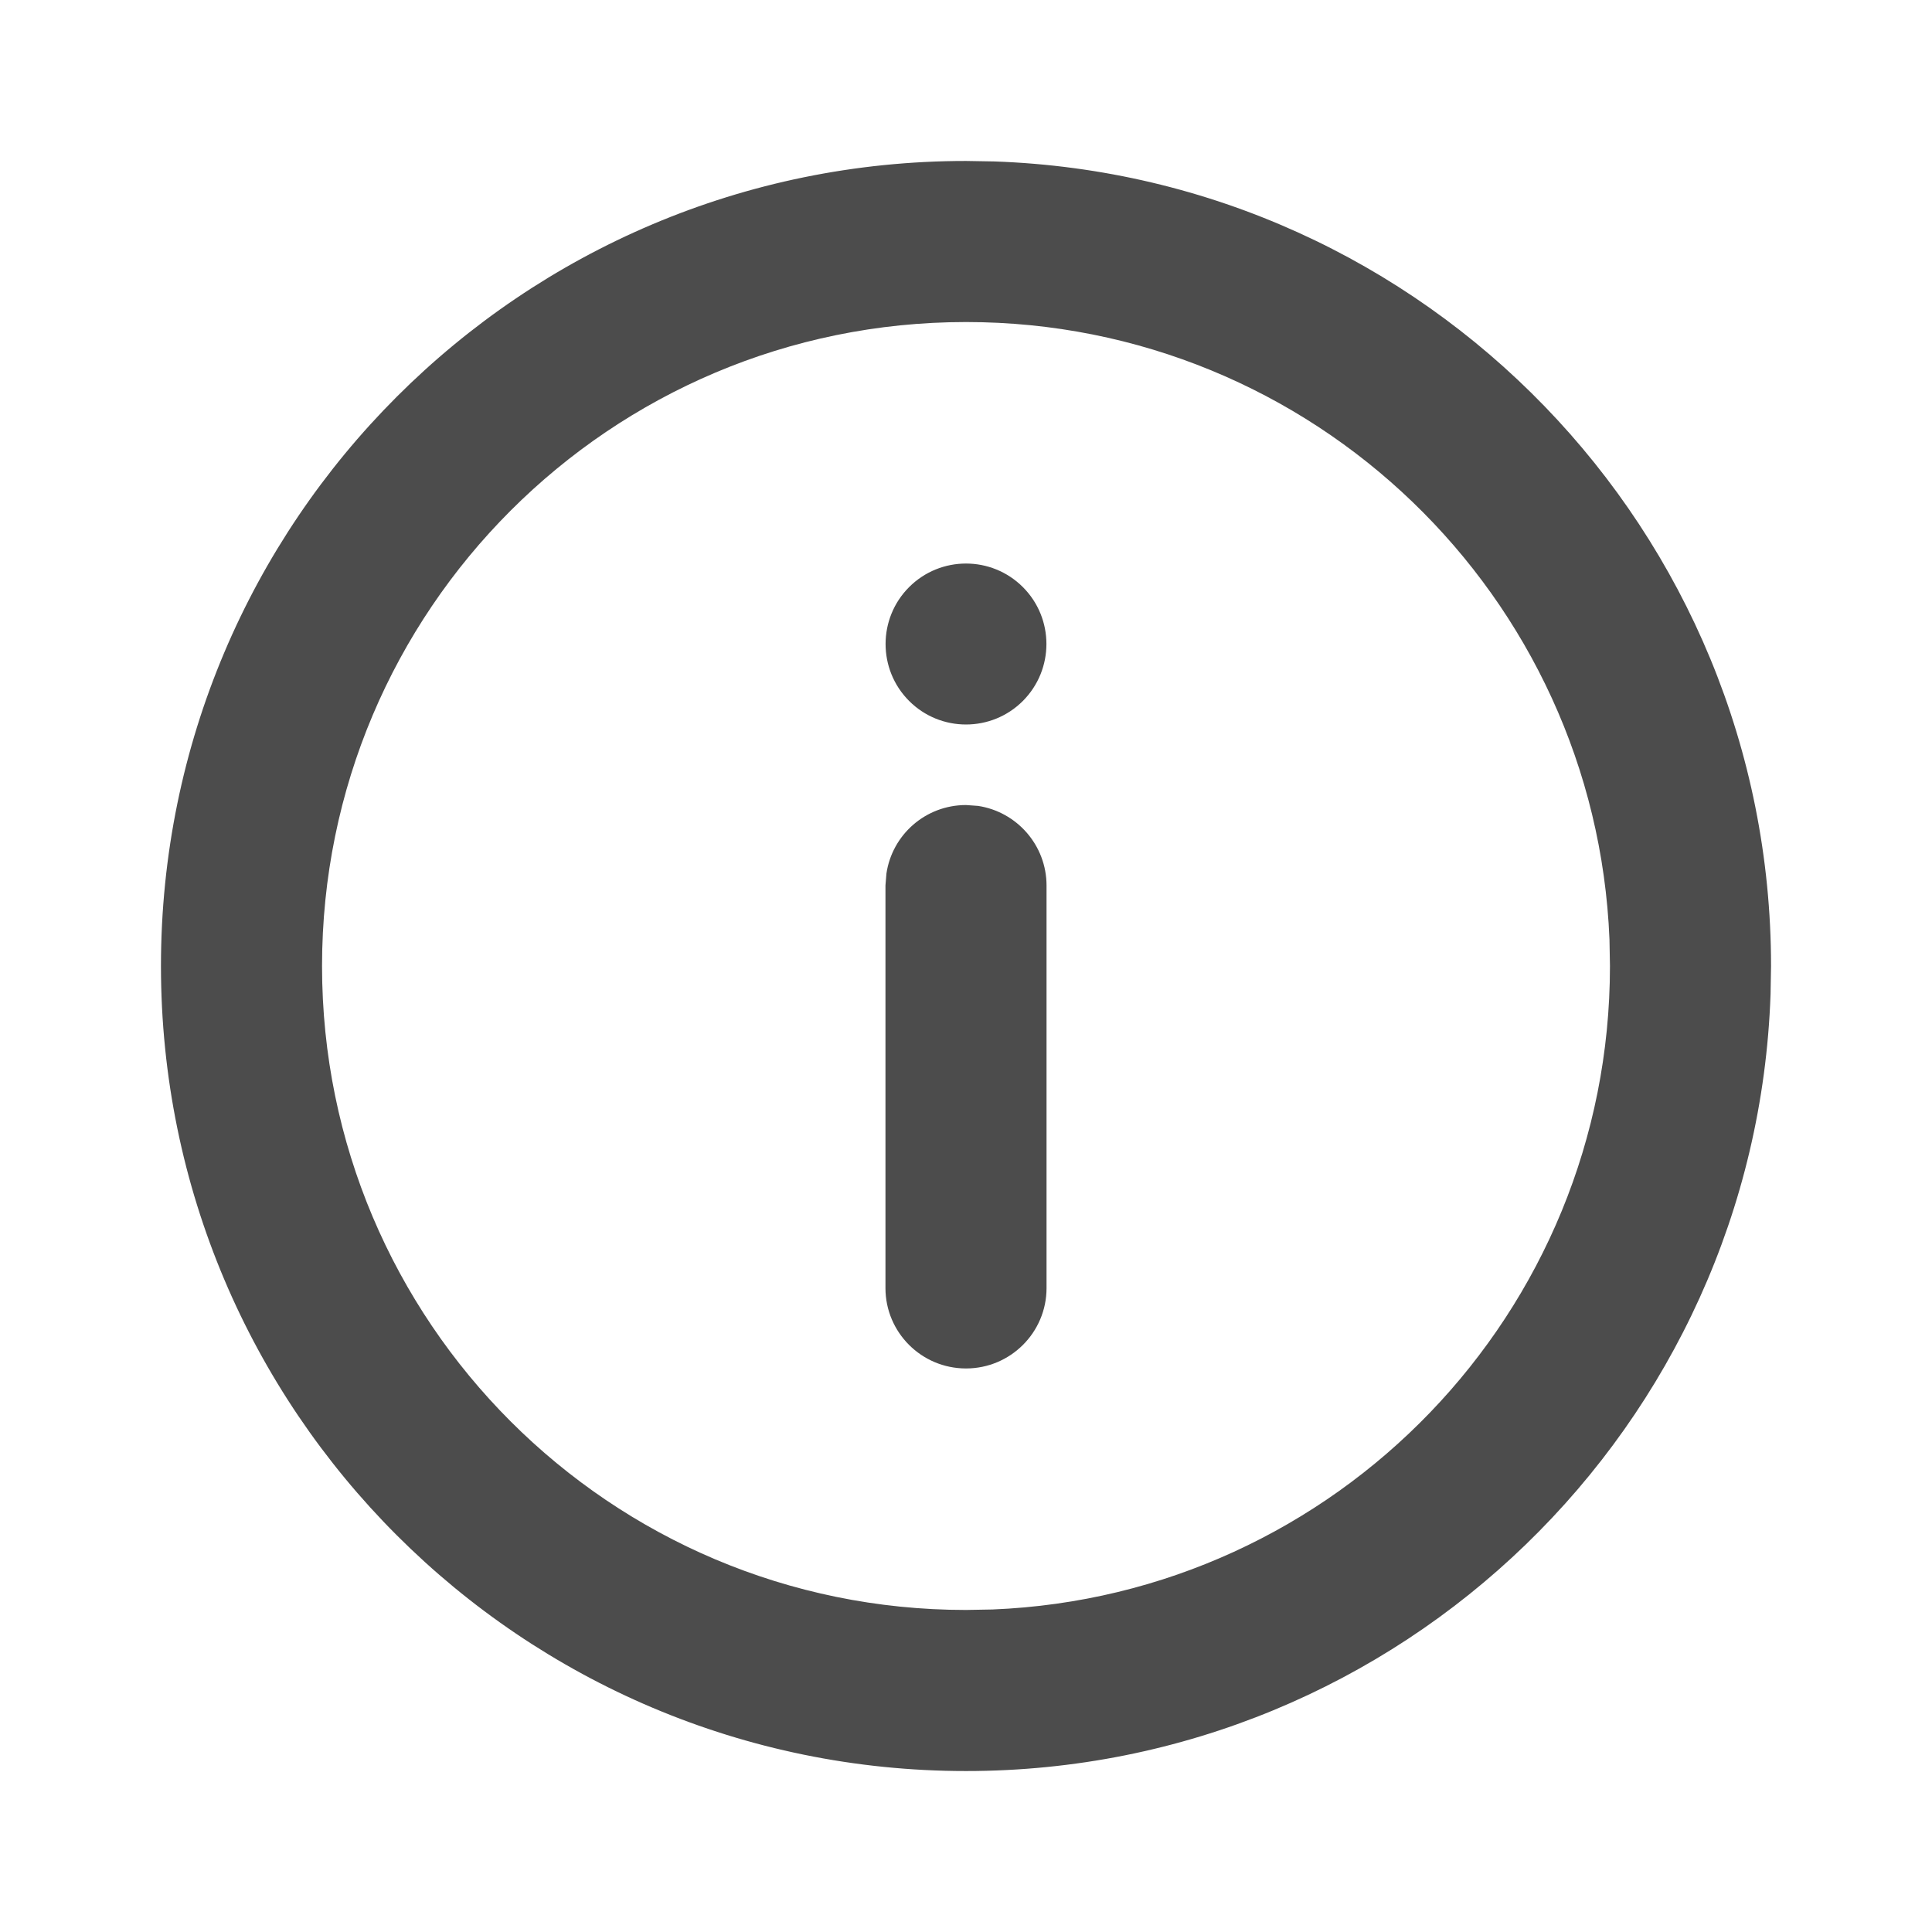 <svg xmlns="http://www.w3.org/2000/svg" width="16" height="16" viewBox="0 0 16 16">
    <g fill="none" fill-rule="evenodd" opacity=".7">
        <g>
            <g>
                <g>
                    <g>
                        <g>
                            <g>
                                <g>
                                    <path fill="#000" d="M8 1.333l.234.004c3.574.124 6.433 3.06 6.433 6.663l-.004.234c-.124 3.574-3.06 6.433-6.663 6.433-3.682 0-6.667-2.985-6.667-6.667S4.318 1.333 8 1.333zm0 1.334C5.054 2.667 2.667 5.054 2.667 8S5.054 13.333 8 13.333l.22-.004c2.843-.115 5.113-2.457 5.113-5.329l-.004-.22C13.214 4.937 10.872 2.667 8 2.667zm0 4l.099.007c.321.048.568.325.568.66v3.333c0 .368-.299.666-.667.666-.368 0-.667-.298-.667-.666V7.333l.008-.098c.047-.322.324-.568.659-.568zm.471-1.805c.26.26.26.682 0 .943-.26.26-.682.26-.942 0-.26-.26-.26-.683 0-.943.26-.26.682-.26.942 0z" transform="translate(-311 -341) translate(0 100) translate(55 66) translate(255) translate(1 167) translate(0 7) translate(0 1)"/>
                                </g>
                            </g>
                        </g>
                    </g>
                </g>
            </g>
        </g>
    </g>
</svg>
